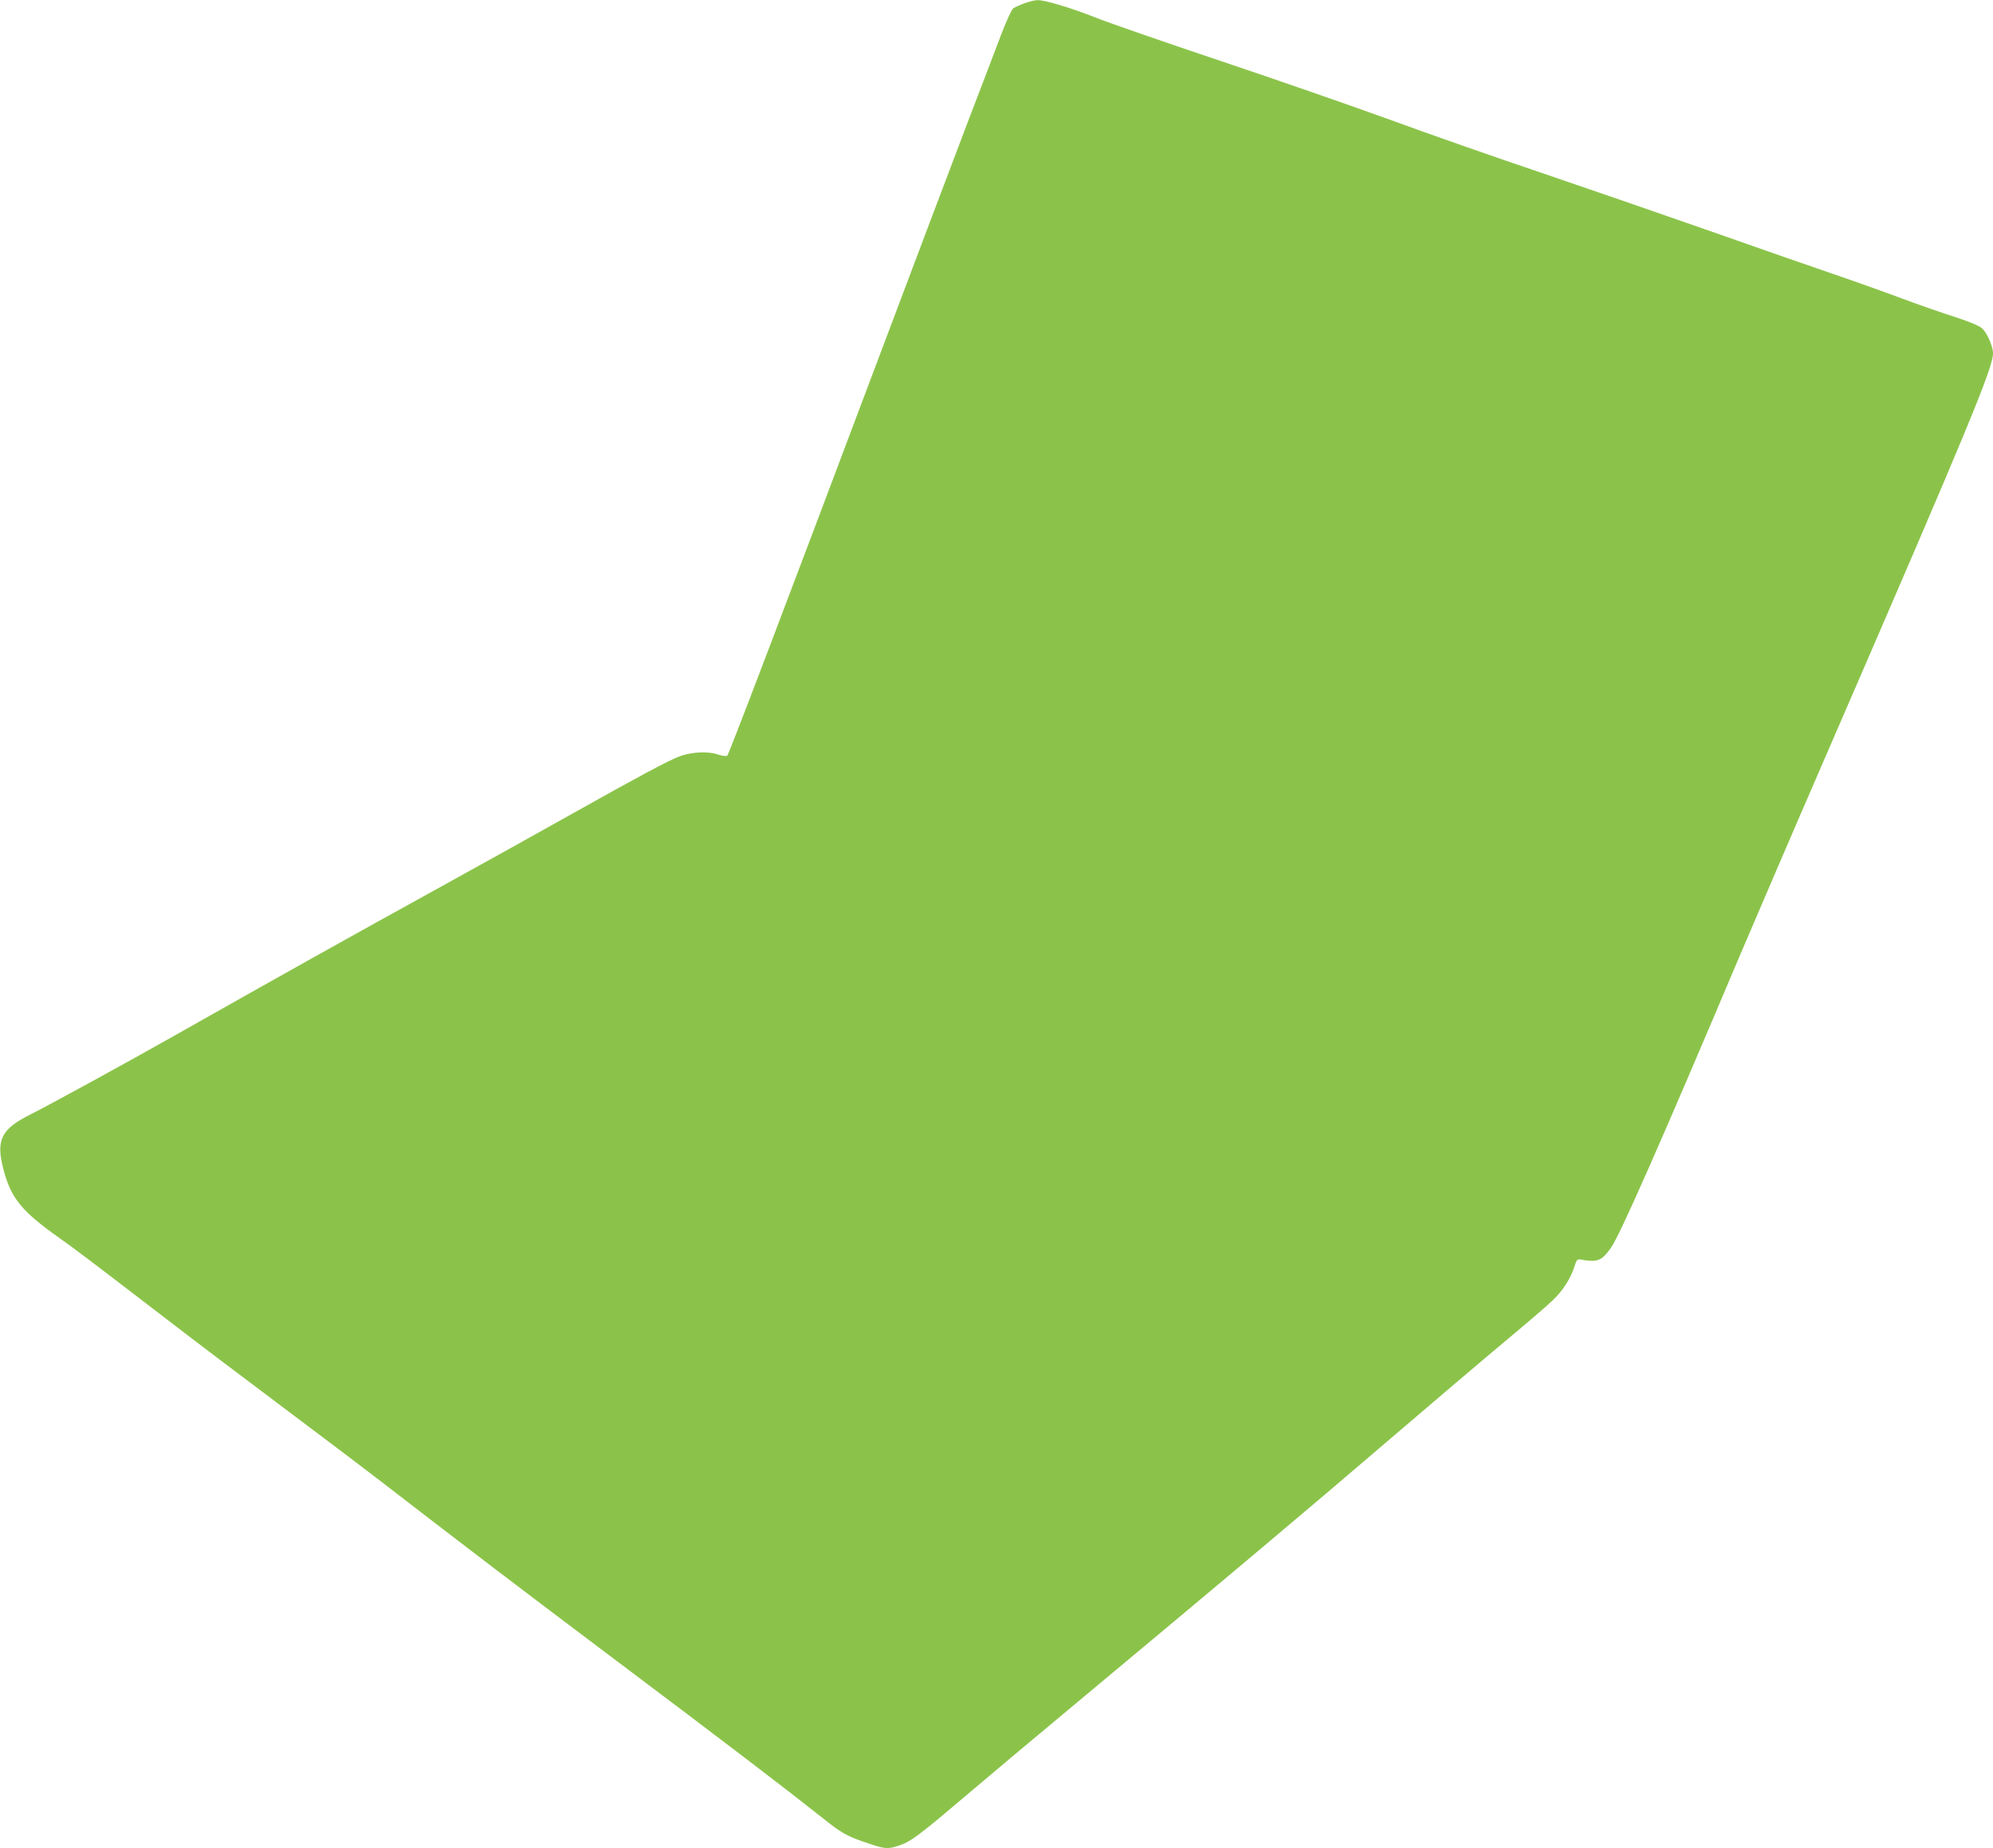 <?xml version="1.0" standalone="no"?>
<!DOCTYPE svg PUBLIC "-//W3C//DTD SVG 20010904//EN"
 "http://www.w3.org/TR/2001/REC-SVG-20010904/DTD/svg10.dtd">
<svg version="1.0" xmlns="http://www.w3.org/2000/svg"
 width="1280pt" height="1187pt" viewBox="0 0 1280 1187"
 preserveAspectRatio="xMidYMid meet">
<g transform="translate(0,1187) scale(0.1,-0.1)"
fill="#8bc34a" stroke="none">
<path d="M6580 11849 c-30 -11 -63 -26 -73 -33 -10 -8 -45 -83 -77 -168 -32
-84 -128 -337 -215 -563 -86 -225 -361 -954 -612 -1620 -573 -1523 -921 -2437
-932 -2448 -5 -5 -32 -2 -62 8 -65 22 -170 16 -249 -14 -68 -26 -267 -132
-685 -367 -176 -99 -572 -319 -880 -489 -532 -293 -974 -540 -1655 -925 -334
-189 -817 -453 -948 -519 -183 -92 -218 -162 -172 -342 48 -192 116 -276 362
-450 102 -72 164 -119 713 -540 154 -119 489 -372 745 -564 256 -192 535 -403
620 -469 571 -441 837 -643 1485 -1131 720 -541 1090 -824 1335 -1018 132
-105 156 -118 301 -167 104 -35 122 -36 191 -13 75 24 129 64 430 320 150 127
462 389 693 581 947 789 1577 1319 2040 1717 270 231 598 510 730 620 132 110
270 228 306 263 68 64 119 145 143 225 10 33 17 41 32 39 114 -21 139 -11 200
74 58 81 327 692 831 1884 97 228 360 840 586 1360 880 2029 1037 2408 1037
2501 0 46 -39 133 -71 161 -20 17 -83 43 -178 74 -80 25 -234 79 -341 119
-107 40 -303 110 -435 155 -132 45 -483 167 -780 272 -297 104 -783 272 -1080
373 -297 100 -740 255 -985 345 -245 89 -737 260 -1095 380 -357 120 -719 245
-803 279 -158 62 -324 112 -370 110 -15 0 -52 -9 -82 -20z"/>
</g>
</svg>
